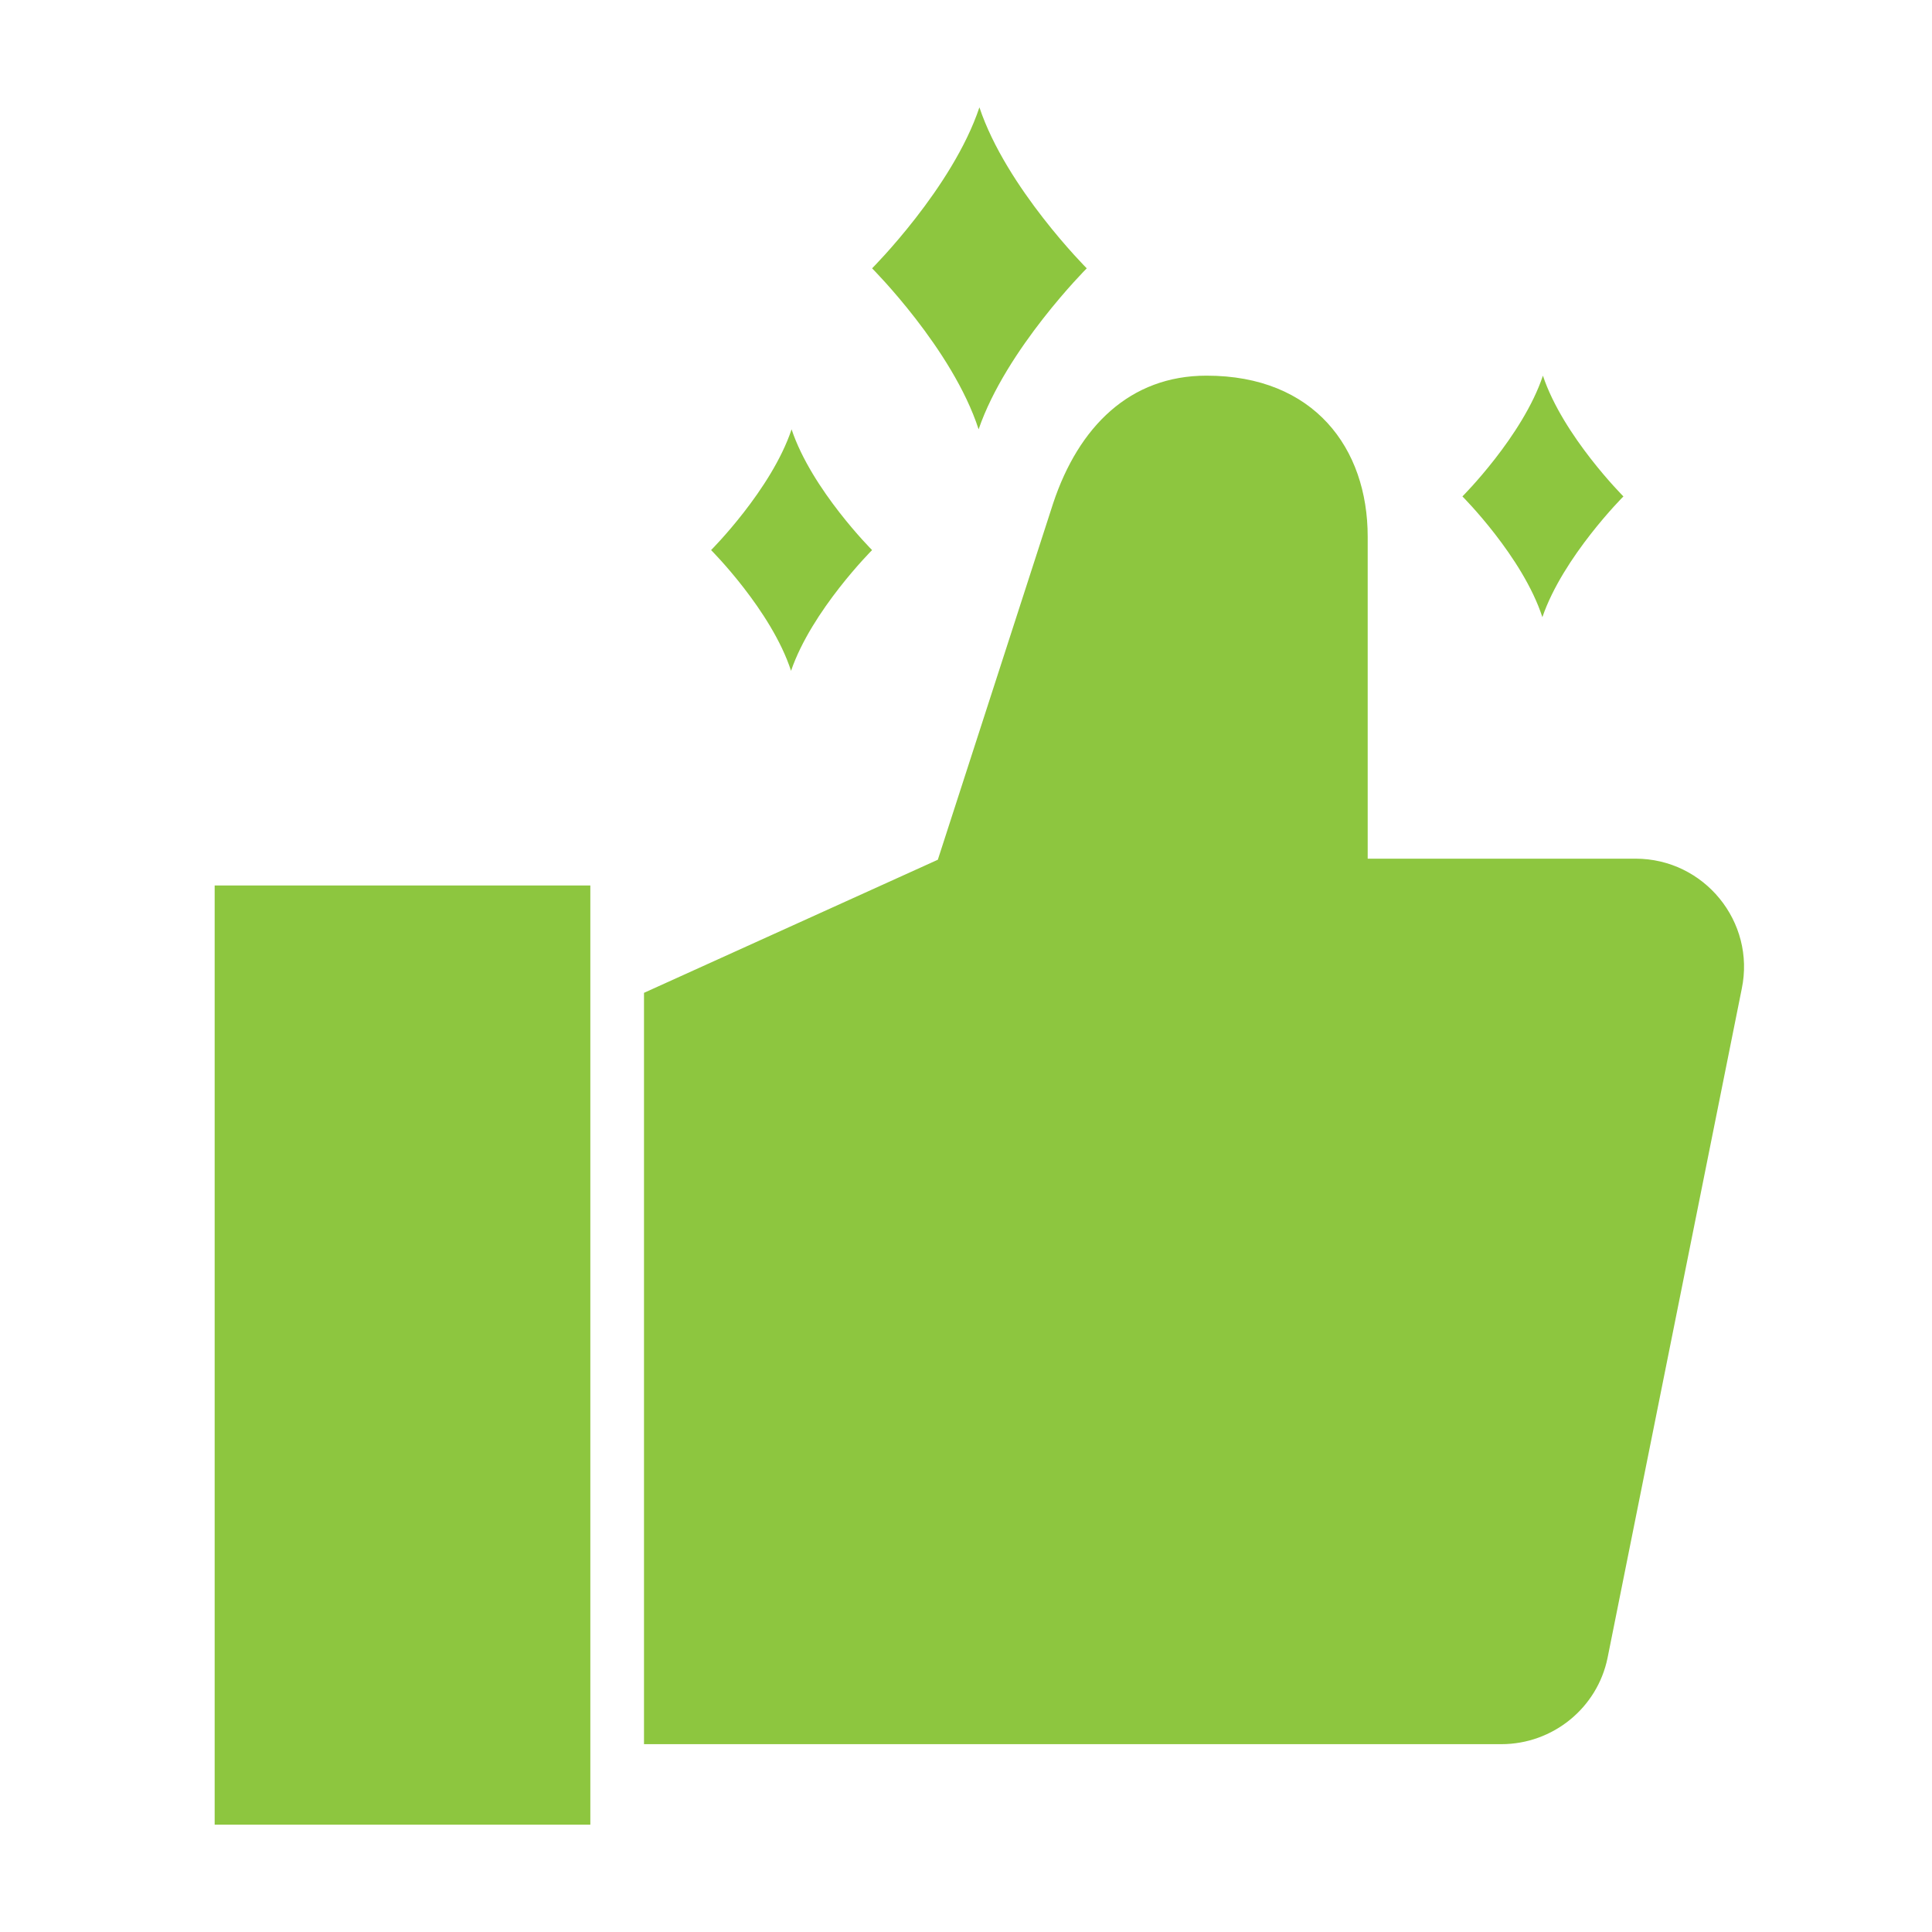 <svg xmlns="http://www.w3.org/2000/svg" width="72" height="72" viewBox="0 0 72 72" fill="none"><link xmlns="" type="text/css" rel="stylesheet" id="dark-mode-custom-link"/><link xmlns="" type="text/css" rel="stylesheet" id="dark-mode-general-link"/><style xmlns="" lang="en" type="text/css" id="dark-mode-custom-style"/><style xmlns="" lang="en" type="text/css" id="dark-mode-native-style"/><style xmlns="" lang="en" type="text/css" id="dark-mode-native-sheet"/>
<path fill-rule="evenodd" clip-rule="evenodd" d="M32.5 10C32.5 10 35.5 13 36.47 16C37.5 13 40.5 10 40.5 10C40.5 10 37.5 7 36.5 4C35.5 7 32.5 10 32.5 10ZM26.5 20.5C26.5 20.5 28.75 22.75 29.48 25C30.25 22.75 32.5 20.5 32.5 20.5C32.5 20.5 30.25 18.25 29.5 16C28.75 18.25 26.5 20.5 26.5 20.5ZM57.48 23C56.75 20.75 54.5 18.5 54.5 18.5C54.5 18.5 56.75 16.25 57.5 14C58.25 16.25 60.5 18.5 60.5 18.5C60.5 18.5 58.25 20.75 57.48 23ZM22 33H8V68H22V33ZM34.95 32.04L24 37V65H55.95C57.87 65 59.53 63.65 59.91 61.78L64.91 36.85C65.43 34.35 63.51 32 60.95 32H50.97V20C50.97 16.7 48.97 14 44.97 14H44.96C42.11 14 40.2 15.9 39.25 18.75L34.95 32.04Z" fill="#8dc63f"/>
<script xmlns=""/></svg>